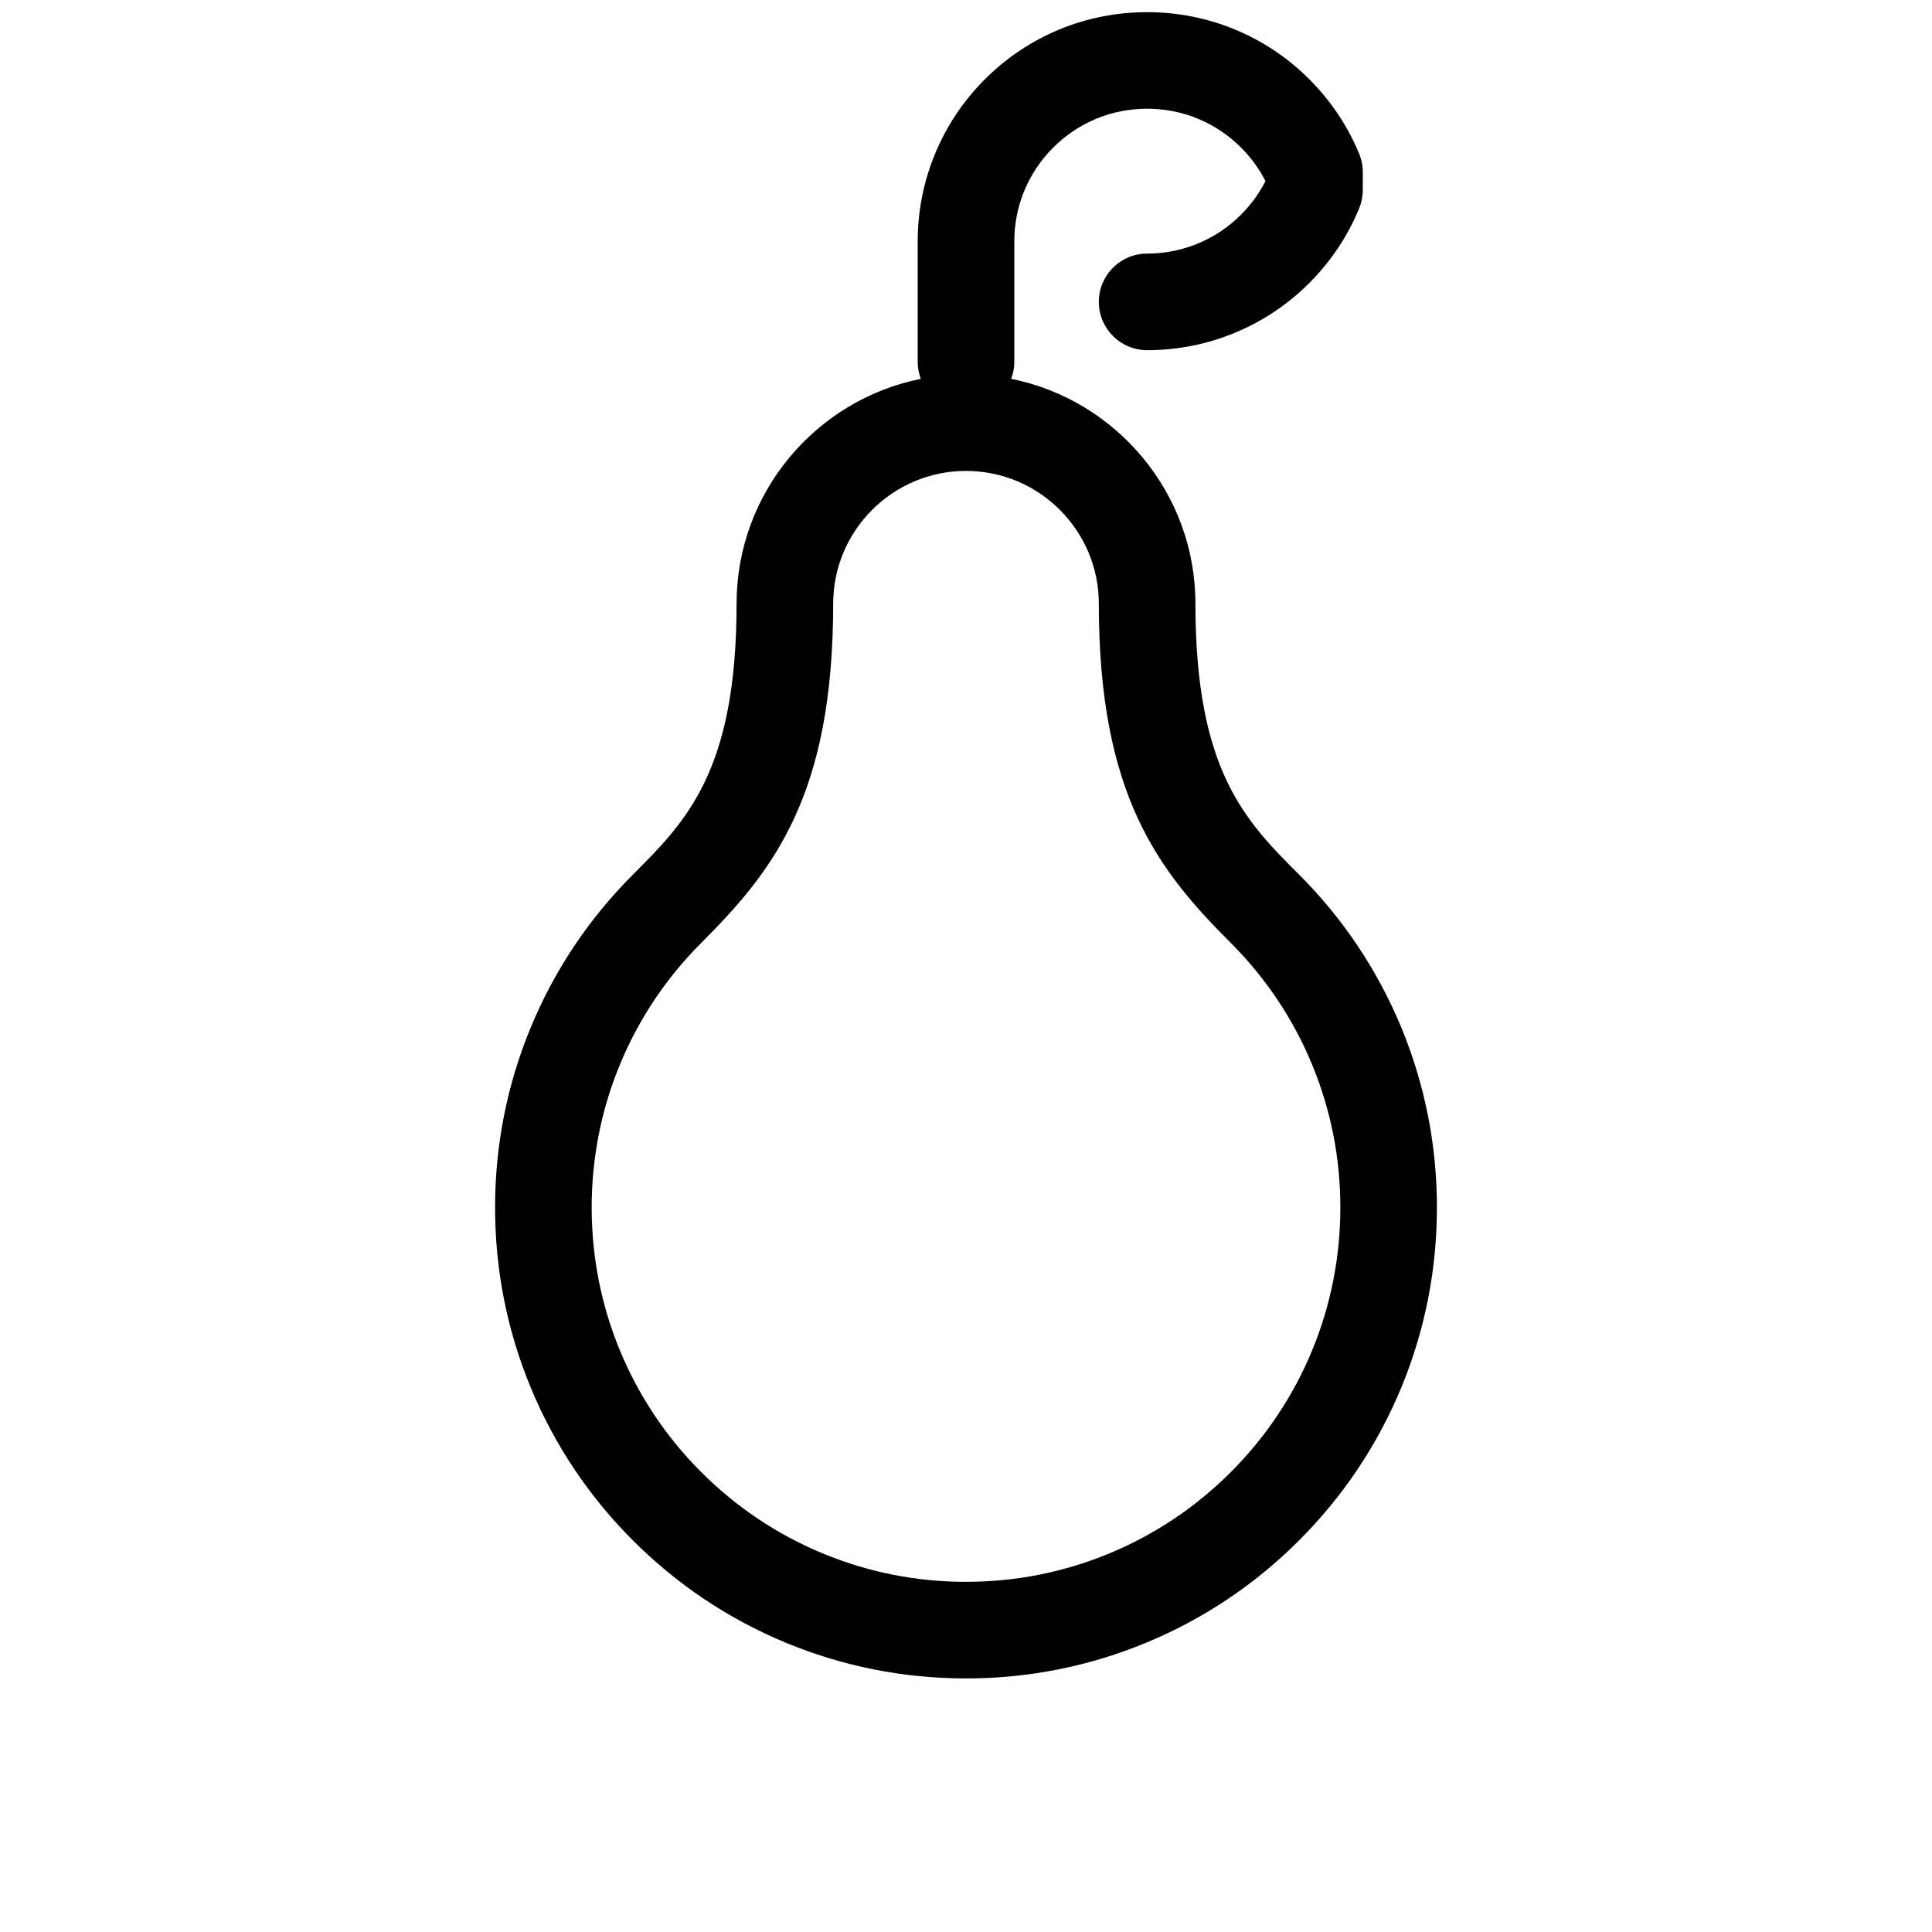 <?xml version="1.0" encoding="utf-8"?>

<!DOCTYPE svg PUBLIC "-//W3C//DTD SVG 1.1//EN" "http://www.w3.org/Graphics/SVG/1.1/DTD/svg11.dtd">

<svg fill="#000000" version="1.1" id="Warstwa_1" xmlns="http://www.w3.org/2000/svg" xmlns:xlink="http://www.w3.org/1999/xlink" 
	 width="800px" height="800px" viewBox="0 0 160 160" enable-background="new 0 0 160 160" xml:space="preserve">
<path id="pear" d="M61,50c0,13.847-4.166,18.013-8.575,22.422c-3.648,3.646-6.496,7.901-8.464,12.648
	C41.996,89.813,41,94.835,41,100.002c0.002,5.169,0.998,10.191,2.96,14.93c1.97,4.748,4.817,9.002,8.461,12.646
	c3.647,3.647,7.903,6.493,12.65,8.463C69.811,138.004,74.834,139,80,139s10.189-0.996,14.93-2.961
	c4.746-1.969,9.002-4.814,12.648-8.463c3.645-3.643,6.492-7.896,8.463-12.646c1.961-4.736,2.957-9.759,2.959-14.93
	c0-5.165-0.996-10.188-2.961-14.932c-1.969-4.745-4.816-9-8.463-12.646C103.166,68.013,99,63.847,99,50
	c0-9.195-6.568-16.882-15.258-18.626C83.9,30.944,84,30.485,84,30V20c0-1.461,0.279-2.877,0.834-4.211
	c0.555-1.337,1.357-2.538,2.389-3.568c1.029-1.03,2.23-1.833,3.566-2.389c2.668-1.104,5.756-1.104,8.42,0
	c1.34,0.556,2.54,1.36,3.568,2.389c0.822,0.822,1.502,1.754,2.023,2.777c-0.521,1.023-1.199,1.956-2.025,2.781
	c-1.027,1.03-2.228,1.833-3.567,2.388C97.877,20.72,96.461,21,95,21c-2.209,0-4,1.791-4,4s1.791,4,4,4
	c2.52,0,4.967-0.486,7.273-1.444c2.313-0.958,4.388-2.346,6.16-4.121c1.777-1.777,3.164-3.851,4.121-6.164
	c0.199-0.482,0.303-1,0.305-1.521l0.002-1.484c0.002-0.529-0.103-1.052-0.305-1.541c-0.959-2.313-2.348-4.386-4.123-6.161
	c-1.771-1.773-3.845-3.159-6.16-4.121c-4.621-1.915-9.924-1.916-14.551,0c-2.312,0.96-4.384,2.347-6.158,4.121
	c-1.776,1.777-3.164,3.851-4.121,6.161C76.486,15.034,76,17.481,76,20v10c0,0.485,0.1,0.944,0.258,1.374
	C67.568,33.118,61,40.805,61,50z M80,39c6.064,0,11,4.935,11,11c0,15.87,4.945,22.105,10.92,28.08c2.9,2.9,5.166,6.283,6.729,10.053
	c1.562,3.766,2.353,7.758,2.353,11.865c-0.002,4.115-0.793,8.107-2.349,11.867c-1.566,3.773-3.83,7.156-6.729,10.055
	c-2.901,2.9-6.284,5.164-10.057,6.729C88.102,130.209,84.109,131,80,131c-4.109,0-8.101-0.791-11.864-2.352
	c-3.772-1.564-7.156-3.828-10.058-6.729c-2.899-2.897-5.163-6.28-6.728-10.052c-1.558-3.762-2.349-7.756-2.35-11.868
	c0-4.108,0.791-8.103,2.351-11.866c1.563-3.771,3.828-7.152,6.73-10.054C64.055,72.105,69,65.87,69,50C69,43.935,73.935,39,80,39z"
	/>
</svg>